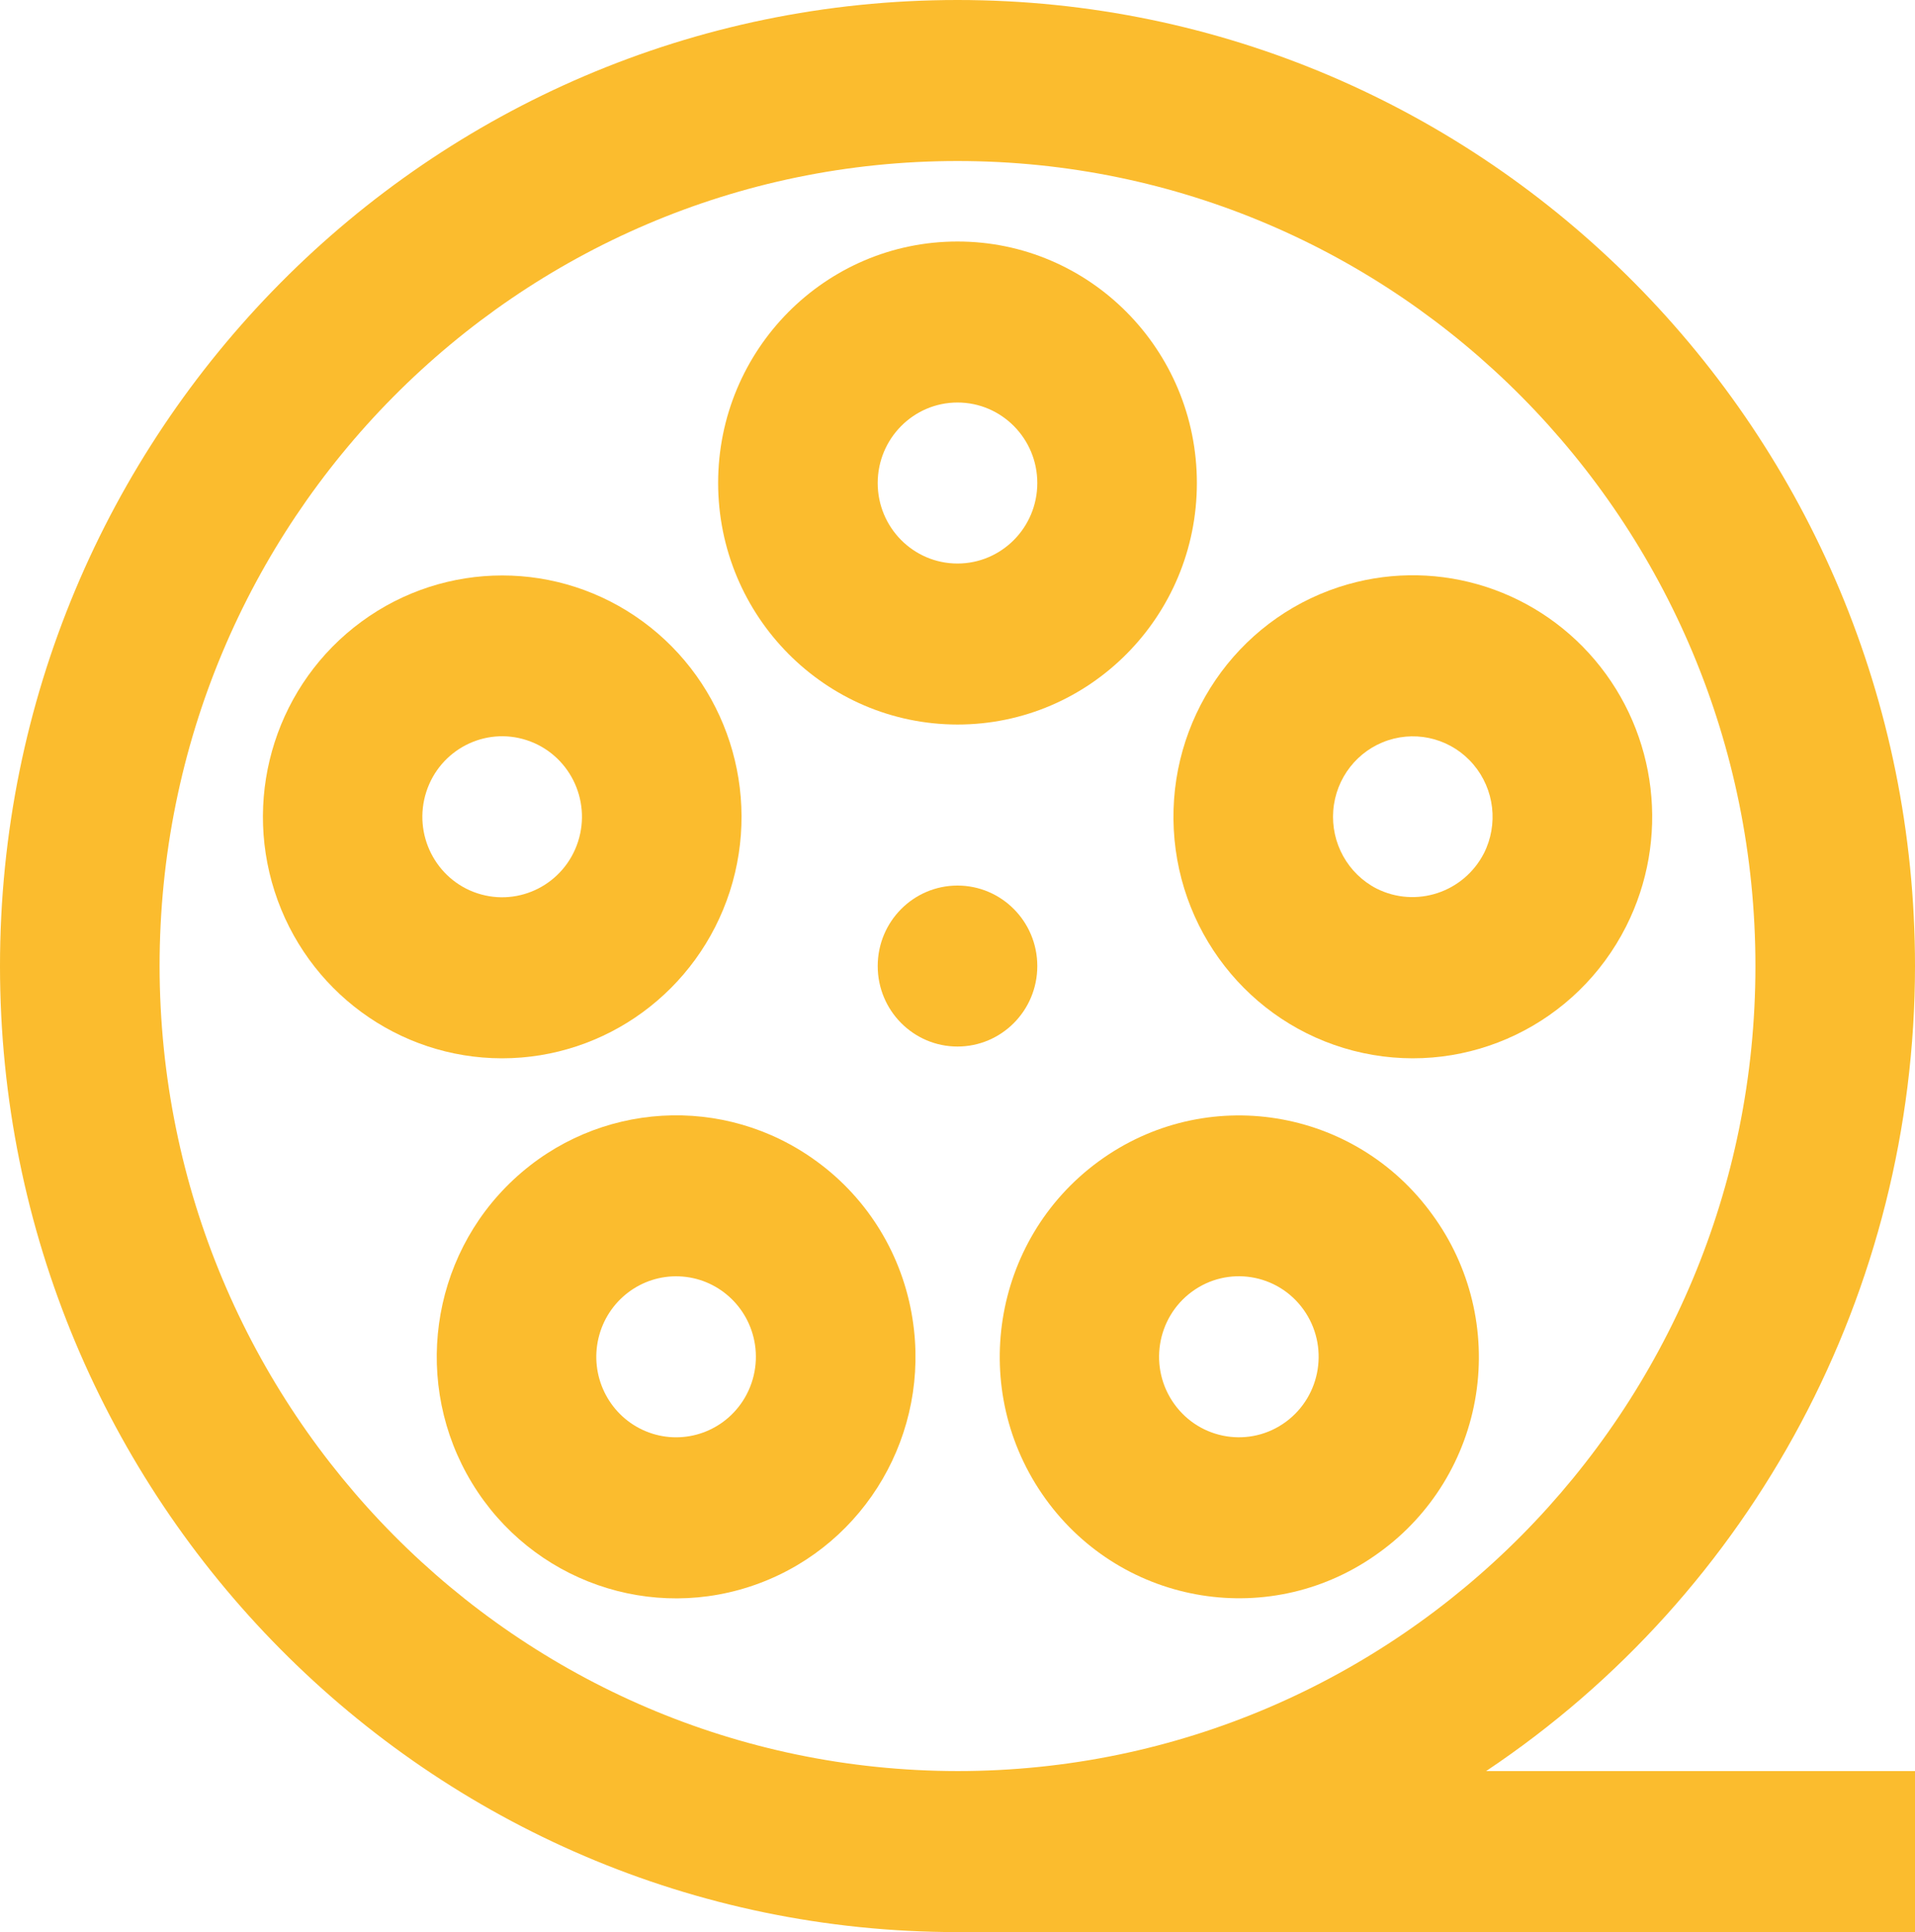 <?xml version="1.0" encoding="UTF-8"?> <svg xmlns="http://www.w3.org/2000/svg" width="113" height="114" viewBox="0 0 113 114" fill="none"> <path d="M113 57C113 25.52 87.704 0 56.5 0C25.296 0 0 25.52 0 57C0 88.481 25.296 114 56.5 114H113V104.499H87.693C103.49 93.95 112.993 76.113 113 57ZM9.417 57C9.417 30.767 30.497 9.501 56.5 9.501C82.503 9.501 103.584 30.767 103.584 57C103.584 83.233 82.503 104.499 56.5 104.499C30.509 104.471 9.447 83.221 9.417 57Z" fill="#FBBC2E"></path> <path d="M61.209 57C61.209 59.623 59.1 61.749 56.5 61.749C53.9 61.749 51.792 59.623 51.792 57C51.792 54.377 53.9 52.251 56.5 52.251C59.1 52.251 61.209 54.377 61.209 57Z" fill="#FBBC2E"></path> <path d="M56.499 42.75C64.301 42.75 70.625 36.37 70.625 28.5C70.625 20.63 64.301 14.25 56.499 14.25C48.699 14.25 42.375 20.63 42.375 28.5C42.384 36.367 48.702 42.741 56.499 42.75ZM56.499 23.75C59.099 23.75 61.209 25.877 61.209 28.5C61.209 31.124 59.099 33.25 56.499 33.25C53.9 33.25 51.791 31.124 51.791 28.5C51.794 25.878 53.9 23.753 56.499 23.75Z" fill="#FBBC2E"></path> <path d="M43.066 52.596C44.954 46.728 42.882 40.301 37.935 36.674C32.987 33.048 26.288 33.047 21.34 36.672C16.39 40.297 14.318 46.724 16.204 52.592C18.09 58.462 23.506 62.439 29.622 62.444C35.744 62.444 41.17 58.469 43.066 52.596ZM28.176 52.71C25.703 51.9 24.351 49.22 25.154 46.724C25.958 44.23 28.613 42.865 31.086 43.675C33.559 44.486 34.913 47.165 34.109 49.66C33.304 52.153 30.65 53.517 28.177 52.71H28.176Z" fill="#FBBC2E"></path> <path d="M48.197 68.529C42.745 64.533 35.255 64.98 30.308 69.596C25.36 74.21 24.333 81.709 27.854 87.505C31.375 93.301 38.465 95.781 44.787 93.426C51.109 91.073 54.902 84.542 53.847 77.828C53.27 74.091 51.236 70.743 48.197 68.529ZM43.704 82.848C42.384 84.681 39.963 85.318 37.924 84.369C35.884 83.42 34.792 81.151 35.317 78.946C35.842 76.743 37.837 75.22 40.081 75.31C42.326 75.398 44.194 77.075 44.546 79.314C44.74 80.558 44.437 81.829 43.704 82.849V82.848Z" fill="#FBBC2E"></path> <path d="M84.531 71.682C79.947 65.321 71.118 63.913 64.813 68.537C58.506 73.16 57.108 82.065 61.689 88.429C66.271 94.792 75.098 96.206 81.407 91.586C84.458 89.38 86.506 86.033 87.093 82.293C87.68 78.552 86.758 74.731 84.531 71.682ZM75.871 83.897C73.769 85.439 70.823 84.969 69.295 82.846C67.766 80.724 68.232 77.753 70.337 76.211C72.441 74.669 75.385 75.139 76.913 77.263C78.439 79.386 77.973 82.354 75.871 83.897Z" fill="#FBBC2E"></path> <path d="M95.953 54.662C98.546 49.527 97.818 43.322 94.108 38.938C90.397 34.556 84.436 32.86 79.002 34.64C72.922 36.634 68.927 42.498 69.262 48.939C69.596 55.38 74.176 60.791 80.43 62.131C86.683 63.472 93.05 60.409 95.953 54.662ZM87.562 50.35C86.365 52.668 83.548 53.593 81.229 52.429C79.533 51.556 78.525 49.738 78.673 47.824C78.822 45.908 80.1 44.272 81.911 43.679C83.723 43.085 85.71 43.65 86.946 45.111C88.183 46.572 88.426 48.641 87.561 50.352L87.562 50.35Z" fill="#FBBC2E"></path> </svg> 